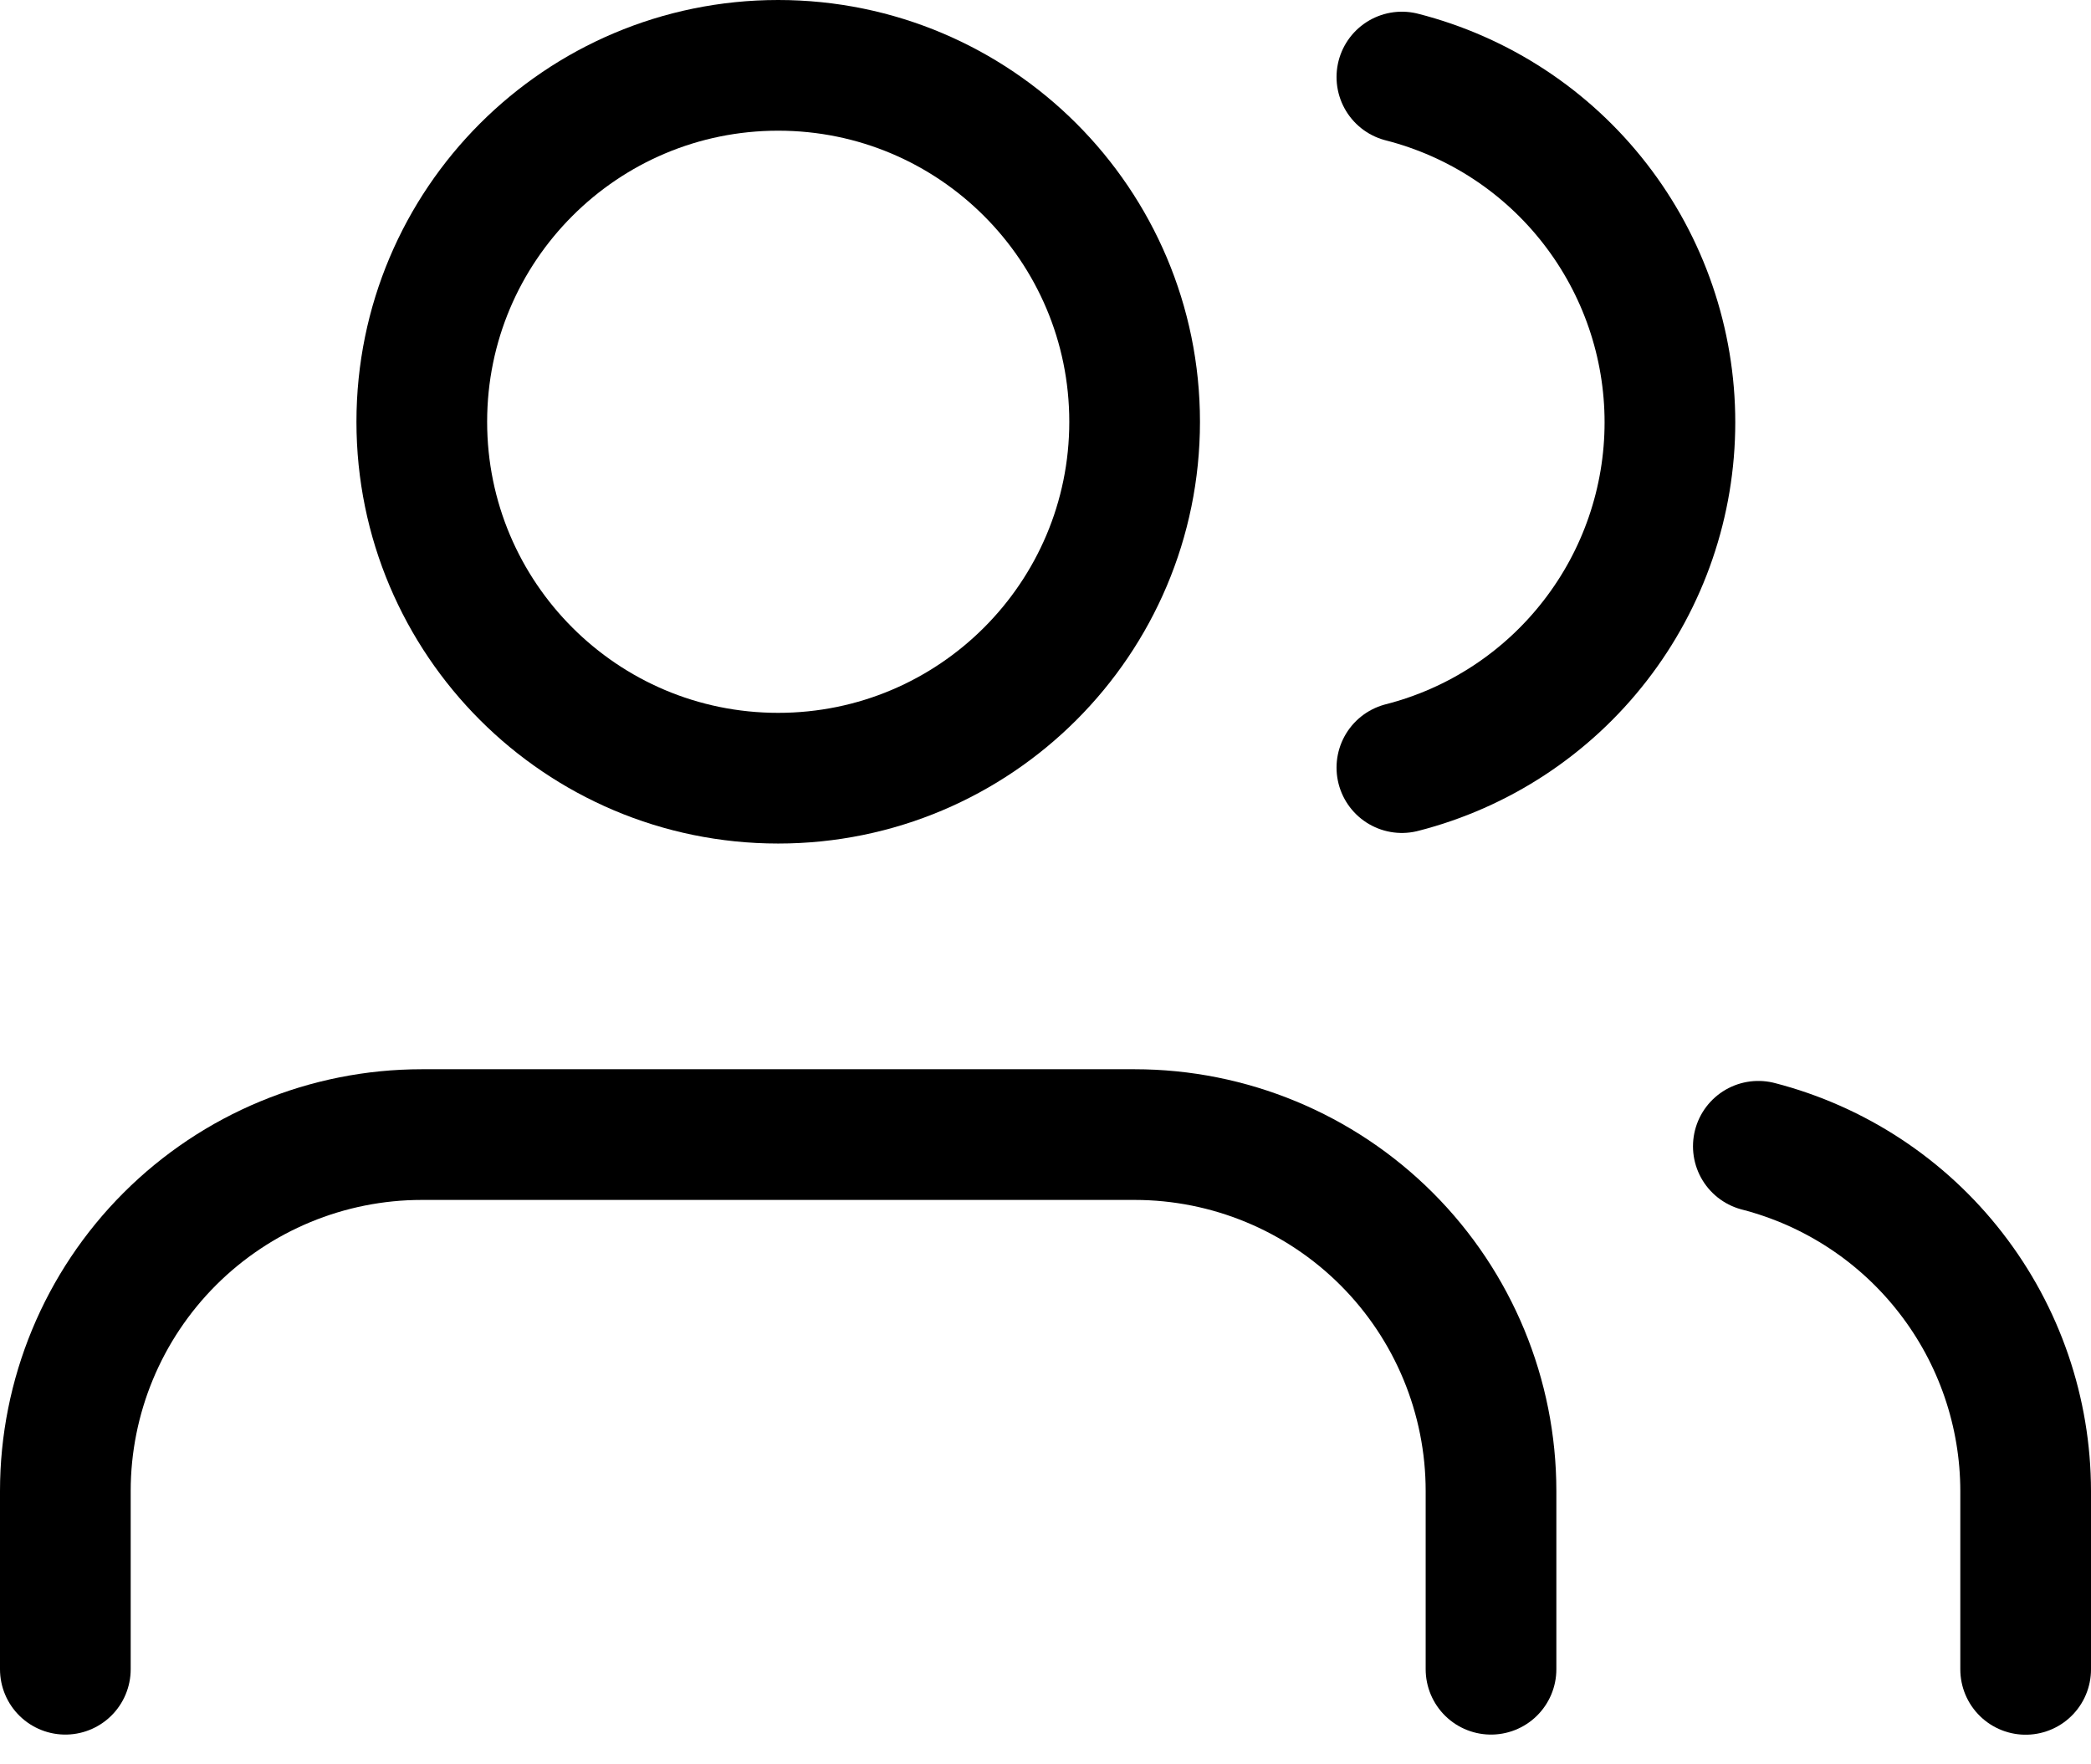 <?xml version="1.0" encoding="UTF-8"?> <svg xmlns="http://www.w3.org/2000/svg" width="32" height="27" viewBox="0 0 32 27" fill="none"><path d="M22.818 25.545V22.818C22.818 21.371 22.244 19.984 21.221 18.961C20.198 17.938 18.81 17.363 17.364 17.363H6.455C5.008 17.363 3.621 17.938 2.598 18.961C1.575 19.984 1 21.371 1 22.818V25.545" stroke="black" stroke-width="2" stroke-linecap="round" stroke-linejoin="round"></path><path d="M11.909 11.909C14.921 11.909 17.364 9.467 17.364 6.455C17.364 3.442 14.921 1 11.909 1C8.897 1 6.455 3.442 6.455 6.455C6.455 9.467 8.897 11.909 11.909 11.909Z" stroke="black" stroke-width="2" stroke-linecap="round" stroke-linejoin="round"></path><path d="M31 25.547V22.819C30.999 21.611 30.597 20.437 29.856 19.482C29.116 18.526 28.079 17.844 26.909 17.542" stroke="black" stroke-width="2" stroke-linecap="round" stroke-linejoin="round"></path><path d="M21.454 1.179C22.628 1.479 23.668 2.161 24.41 3.118C25.153 4.075 25.556 5.252 25.556 6.463C25.556 7.674 25.153 8.851 24.41 9.807C23.668 10.764 22.628 11.447 21.454 11.747" stroke="black" stroke-width="2" stroke-linecap="round" stroke-linejoin="round"></path></svg> 